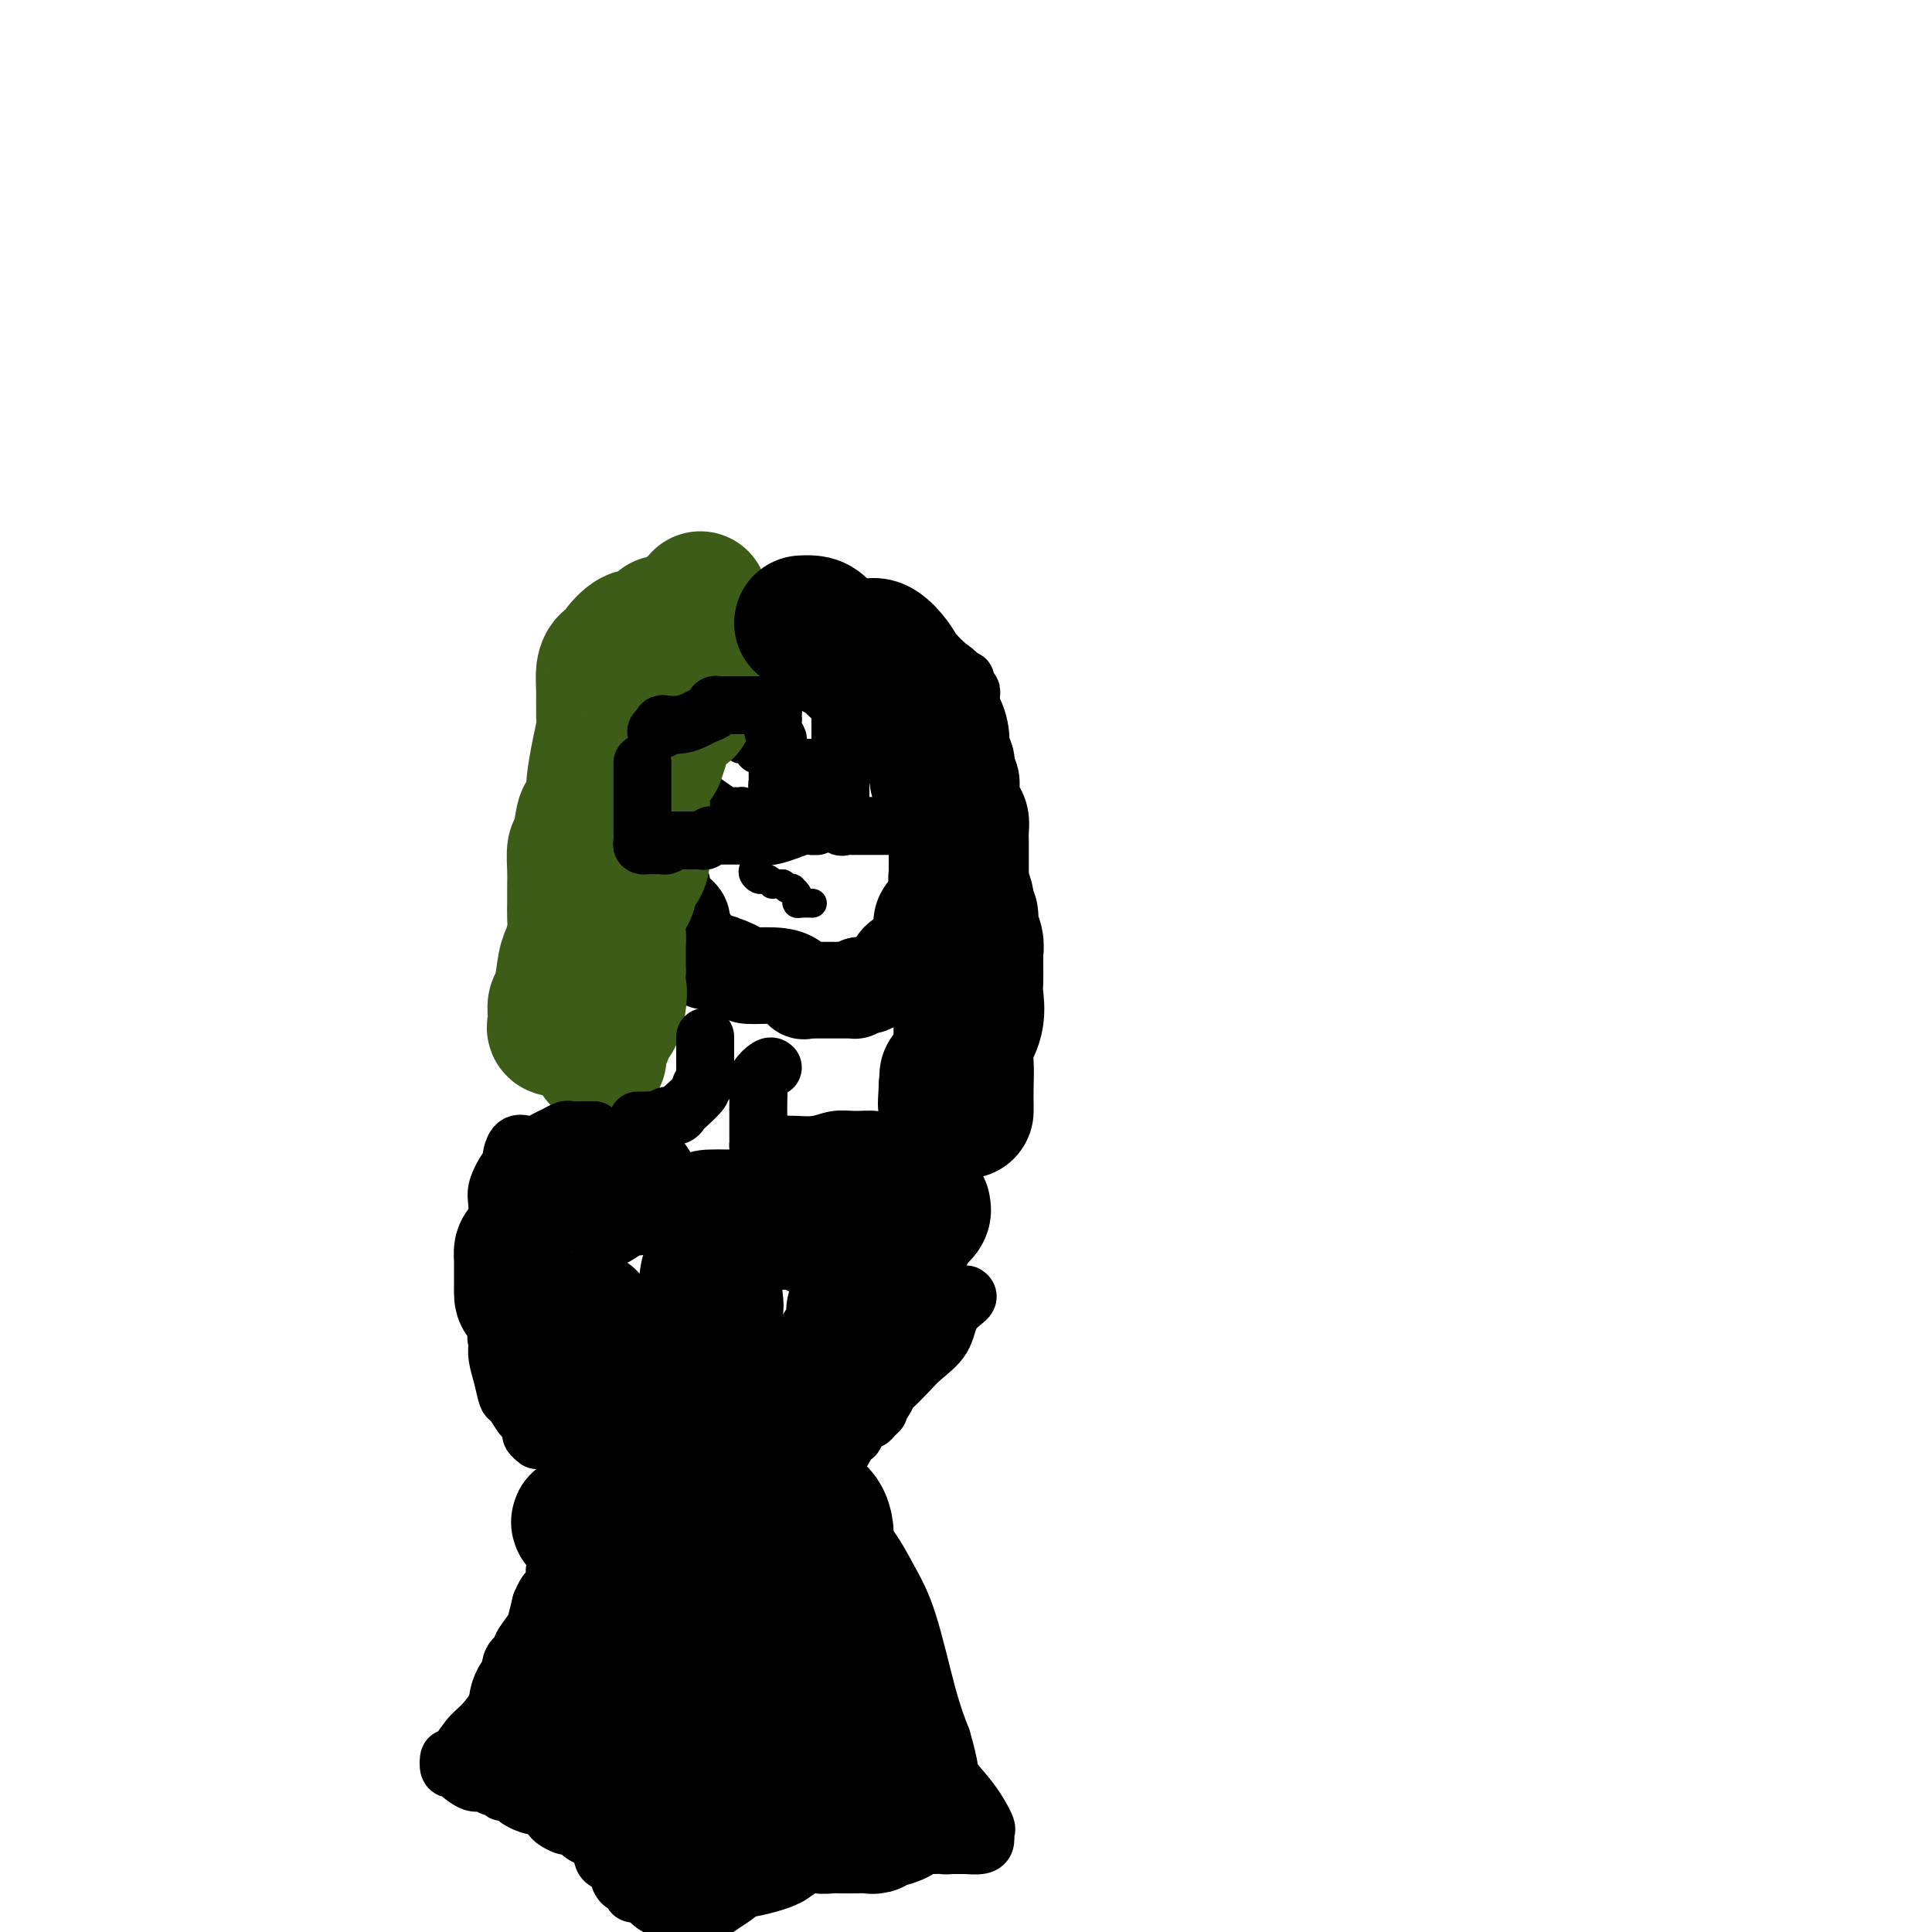 <svg viewBox='0 0 400 400' version='1.1' xmlns='http://www.w3.org/2000/svg' xmlns:xlink='http://www.w3.org/1999/xlink'><g fill='none' stroke='#000000' stroke-width='20' stroke-linecap='round' stroke-linejoin='round'><path d='M138,146c-0.372,-0.071 -0.744,-0.141 -1,0c-0.256,0.141 -0.394,0.495 -1,1c-0.606,0.505 -1.678,1.162 -2,2c-0.322,0.838 0.106,1.859 0,3c-0.106,1.141 -0.746,2.404 -1,3c-0.254,0.596 -0.121,0.525 0,1c0.121,0.475 0.230,1.497 0,2c-0.230,0.503 -0.797,0.487 -1,1c-0.203,0.513 -0.040,1.554 0,2c0.040,0.446 -0.042,0.296 0,1c0.042,0.704 0.207,2.262 0,3c-0.207,0.738 -0.788,0.656 -1,1c-0.212,0.344 -0.057,1.114 0,2c0.057,0.886 0.015,1.887 0,3c-0.015,1.113 -0.004,2.338 0,3c0.004,0.662 0.001,0.761 0,1c-0.001,0.239 -0.001,0.620 0,1'/><path d='M131,176c-0.638,4.212 -0.735,1.242 0,1c0.735,-0.242 2.300,2.243 3,3c0.700,0.757 0.536,-0.213 1,0c0.464,0.213 1.557,1.607 2,3c0.443,1.393 0.236,2.783 1,4c0.764,1.217 2.500,2.262 3,3c0.500,0.738 -0.235,1.169 0,2c0.235,0.831 1.439,2.063 2,3c0.561,0.937 0.480,1.578 1,2c0.520,0.422 1.642,0.625 2,1c0.358,0.375 -0.046,0.923 0,1c0.046,0.077 0.544,-0.317 2,0c1.456,0.317 3.871,1.346 5,2c1.129,0.654 0.971,0.932 2,1c1.029,0.068 3.246,-0.073 5,0c1.754,0.073 3.046,0.359 4,1c0.954,0.641 1.572,1.636 2,2c0.428,0.364 0.667,0.098 1,0c0.333,-0.098 0.761,-0.026 1,0c0.239,0.026 0.289,0.007 1,0c0.711,-0.007 2.085,-0.001 3,0c0.915,0.001 1.372,-0.002 2,0c0.628,0.002 1.426,0.011 2,0c0.574,-0.011 0.924,-0.041 1,0c0.076,0.041 -0.121,0.155 0,0c0.121,-0.155 0.561,-0.577 1,-1'/><path d='M178,204c2.235,-0.120 1.824,0.081 2,0c0.176,-0.081 0.941,-0.445 2,-1c1.059,-0.555 2.413,-1.301 3,-2c0.587,-0.699 0.406,-1.352 1,-2c0.594,-0.648 1.961,-1.293 3,-2c1.039,-0.707 1.749,-1.476 2,-2c0.251,-0.524 0.042,-0.802 0,-1c-0.042,-0.198 0.083,-0.317 0,-1c-0.083,-0.683 -0.374,-1.931 0,-3c0.374,-1.069 1.413,-1.960 2,-3c0.587,-1.040 0.721,-2.227 1,-3c0.279,-0.773 0.702,-1.130 1,-3c0.298,-1.870 0.471,-5.254 1,-8c0.529,-2.746 1.413,-4.854 2,-6c0.587,-1.146 0.875,-1.331 1,-2c0.125,-0.669 0.086,-1.823 0,-3c-0.086,-1.177 -0.219,-2.377 0,-3c0.219,-0.623 0.790,-0.668 1,-1c0.210,-0.332 0.060,-0.952 -1,-2c-1.060,-1.048 -3.030,-2.524 -5,-4'/><path d='M194,152c-1.328,-1.676 -2.148,-3.864 -3,-5c-0.852,-1.136 -1.735,-1.218 -2,-2c-0.265,-0.782 0.087,-2.265 0,-3c-0.087,-0.735 -0.614,-0.722 -1,-1c-0.386,-0.278 -0.632,-0.845 -1,-1c-0.368,-0.155 -0.857,0.104 -1,0c-0.143,-0.104 0.059,-0.571 0,-1c-0.059,-0.429 -0.380,-0.819 -1,-1c-0.620,-0.181 -1.539,-0.154 -2,0c-0.461,0.154 -0.463,0.433 -1,0c-0.537,-0.433 -1.610,-1.579 -3,-2c-1.390,-0.421 -3.097,-0.117 -4,0c-0.903,0.117 -1.001,0.046 -2,0c-0.999,-0.046 -2.900,-0.069 -4,0c-1.100,0.069 -1.398,0.229 -2,0c-0.602,-0.229 -1.508,-0.846 -2,-1c-0.492,-0.154 -0.570,0.154 -1,0c-0.430,-0.154 -1.213,-0.769 -2,-1c-0.787,-0.231 -1.580,-0.076 -2,0c-0.420,0.076 -0.469,0.075 -1,0c-0.531,-0.075 -1.543,-0.224 -3,0c-1.457,0.224 -3.358,0.820 -5,2c-1.642,1.180 -3.026,2.943 -5,4c-1.974,1.057 -4.540,1.407 -6,2c-1.460,0.593 -1.816,1.429 -3,2c-1.184,0.571 -3.195,0.877 -4,1c-0.805,0.123 -0.402,0.061 0,0'/></g>
<g fill='none' stroke='#000000' stroke-width='6' stroke-linecap='round' stroke-linejoin='round'><path d='M143,163c0.234,0.014 0.468,0.028 1,0c0.532,-0.028 1.361,-0.098 2,0c0.639,0.098 1.088,0.365 2,1c0.912,0.635 2.287,1.638 3,2c0.713,0.362 0.764,0.083 1,0c0.236,-0.083 0.655,0.030 1,0c0.345,-0.030 0.614,-0.204 1,0c0.386,0.204 0.887,0.787 1,1c0.113,0.213 -0.162,0.057 0,0c0.162,-0.057 0.761,-0.016 1,0c0.239,0.016 0.120,0.008 0,0'/><path d='M167,167c0.439,-0.113 0.879,-0.226 1,0c0.121,0.226 -0.076,0.792 0,1c0.076,0.208 0.426,0.060 1,0c0.574,-0.060 1.372,-0.030 2,0c0.628,0.030 1.085,0.060 2,0c0.915,-0.060 2.287,-0.208 3,0c0.713,0.208 0.766,0.774 1,1c0.234,0.226 0.650,0.112 1,0c0.350,-0.112 0.633,-0.222 1,0c0.367,0.222 0.819,0.778 1,1c0.181,0.222 0.090,0.111 0,0'/><path d='M166,156c0.675,-0.016 1.350,-0.033 2,0c0.650,0.033 1.274,0.114 2,0c0.726,-0.114 1.553,-0.423 2,0c0.447,0.423 0.515,1.577 1,2c0.485,0.423 1.387,0.113 2,0c0.613,-0.113 0.938,-0.030 1,0c0.062,0.030 -0.137,0.008 0,0c0.137,-0.008 0.611,-0.002 1,0c0.389,0.002 0.692,0.001 1,0c0.308,-0.001 0.621,-0.000 1,0c0.379,0.000 0.822,0.000 1,0c0.178,-0.000 0.089,-0.000 0,0'/><path d='M146,153c-0.134,0.031 -0.268,0.061 0,0c0.268,-0.061 0.937,-0.214 2,0c1.063,0.214 2.519,0.793 3,1c0.481,0.207 -0.012,0.041 0,0c0.012,-0.041 0.528,0.044 1,0c0.472,-0.044 0.900,-0.218 1,0c0.100,0.218 -0.128,0.829 0,1c0.128,0.171 0.612,-0.098 1,0c0.388,0.098 0.678,0.562 1,1c0.322,0.438 0.674,0.849 1,1c0.326,0.151 0.626,0.041 1,0c0.374,-0.041 0.821,-0.012 1,0c0.179,0.012 0.089,0.006 0,0'/><path d='M156,180c-0.089,0.312 -0.177,0.623 0,1c0.177,0.377 0.620,0.819 1,1c0.380,0.181 0.696,0.101 1,0c0.304,-0.101 0.597,-0.223 1,0c0.403,0.223 0.916,0.791 1,1c0.084,0.209 -0.262,0.060 0,0c0.262,-0.060 1.131,-0.030 2,0'/><path d='M162,183c1.090,0.687 0.814,0.905 1,1c0.186,0.095 0.834,0.068 1,0c0.166,-0.068 -0.150,-0.176 0,0c0.150,0.176 0.766,0.636 1,1c0.234,0.364 0.088,0.634 0,1c-0.088,0.366 -0.116,0.830 0,1c0.116,0.170 0.377,0.046 1,0c0.623,-0.046 1.606,-0.013 2,0c0.394,0.013 0.197,0.007 0,0'/></g>
<g fill='none' stroke='#3D5C18' stroke-width='28' stroke-linecap='round' stroke-linejoin='round'><path d='M145,124c0.188,0.344 0.376,0.689 0,1c-0.376,0.311 -1.316,0.590 -2,1c-0.684,0.410 -1.112,0.951 -1,1c0.112,0.049 0.763,-0.393 0,0c-0.763,0.393 -2.939,1.621 -4,2c-1.061,0.379 -1.006,-0.091 -1,0c0.006,0.091 -0.036,0.743 0,1c0.036,0.257 0.150,0.120 0,0c-0.150,-0.120 -0.565,-0.224 -1,0c-0.435,0.224 -0.892,0.775 -1,1c-0.108,0.225 0.131,0.123 0,0c-0.131,-0.123 -0.633,-0.267 -1,0c-0.367,0.267 -0.600,0.946 -1,1c-0.400,0.054 -0.968,-0.517 -2,0c-1.032,0.517 -2.528,2.123 -3,3c-0.472,0.877 0.080,1.024 0,1c-0.080,-0.024 -0.792,-0.220 -1,0c-0.208,0.220 0.088,0.857 0,1c-0.088,0.143 -0.559,-0.206 -1,0c-0.441,0.206 -0.853,0.969 -1,2c-0.147,1.031 -0.029,2.331 0,4c0.029,1.669 -0.031,3.707 0,5c0.031,1.293 0.153,1.841 0,3c-0.153,1.159 -0.580,2.927 -1,5c-0.420,2.073 -0.834,4.449 -1,6c-0.166,1.551 -0.083,2.275 0,3'/><path d='M123,165c-0.873,4.953 -1.554,3.336 -2,4c-0.446,0.664 -0.655,3.609 -1,5c-0.345,1.391 -0.825,1.230 -1,2c-0.175,0.770 -0.046,2.473 0,4c0.046,1.527 0.009,2.878 0,4c-0.009,1.122 0.009,2.015 0,3c-0.009,0.985 -0.044,2.061 0,3c0.044,0.939 0.166,1.742 0,3c-0.166,1.258 -0.619,2.970 -1,4c-0.381,1.030 -0.691,1.376 -1,3c-0.309,1.624 -0.619,4.525 -1,6c-0.381,1.475 -0.834,1.522 -1,2c-0.166,0.478 -0.047,1.386 0,2c0.047,0.614 0.020,0.935 0,1c-0.020,0.065 -0.033,-0.126 0,0c0.033,0.126 0.112,0.570 0,1c-0.112,0.430 -0.415,0.847 0,1c0.415,0.153 1.547,0.044 2,0c0.453,-0.044 0.226,-0.022 0,0'/><path d='M151,134c-0.509,0.644 -1.019,1.289 -2,2c-0.981,0.711 -2.434,1.490 -3,2c-0.566,0.510 -0.247,0.753 0,1c0.247,0.247 0.420,0.500 0,1c-0.420,0.500 -1.432,1.248 -2,2c-0.568,0.752 -0.691,1.508 -1,2c-0.309,0.492 -0.803,0.722 -1,1c-0.197,0.278 -0.098,0.605 0,1c0.098,0.395 0.195,0.857 0,1c-0.195,0.143 -0.682,-0.034 -1,0c-0.318,0.034 -0.467,0.277 -1,1c-0.533,0.723 -1.451,1.925 -2,3c-0.549,1.075 -0.728,2.021 -1,3c-0.272,0.979 -0.636,1.989 -1,3'/><path d='M136,157c-2.503,3.808 -1.259,1.828 -1,1c0.259,-0.828 -0.466,-0.505 -1,0c-0.534,0.505 -0.875,1.190 -1,2c-0.125,0.810 -0.033,1.745 0,2c0.033,0.255 0.009,-0.170 0,0c-0.009,0.170 -0.002,0.934 0,2c0.002,1.066 0.001,2.435 0,3c-0.001,0.565 -0.000,0.325 0,1c0.000,0.675 0.001,2.264 0,3c-0.001,0.736 -0.002,0.620 0,1c0.002,0.380 0.007,1.256 0,2c-0.007,0.744 -0.027,1.355 0,2c0.027,0.645 0.100,1.322 0,2c-0.100,0.678 -0.374,1.356 -1,2c-0.626,0.644 -1.604,1.253 -2,2c-0.396,0.747 -0.211,1.632 0,2c0.211,0.368 0.449,0.218 0,1c-0.449,0.782 -1.584,2.495 -2,4c-0.416,1.505 -0.111,2.801 0,4c0.111,1.199 0.030,2.299 0,3c-0.030,0.701 -0.008,1.002 0,1c0.008,-0.002 0.002,-0.308 0,0c-0.002,0.308 -0.001,1.231 0,2c0.001,0.769 0.000,1.385 0,2'/><path d='M128,201c-1.250,7.578 -0.376,4.525 0,4c0.376,-0.525 0.255,1.480 0,3c-0.255,1.520 -0.643,2.554 -1,3c-0.357,0.446 -0.684,0.304 -1,1c-0.316,0.696 -0.621,2.229 -1,3c-0.379,0.771 -0.834,0.781 -1,1c-0.166,0.219 -0.045,0.646 0,1c0.045,0.354 0.012,0.634 0,1c-0.012,0.366 -0.003,0.819 0,1c0.003,0.181 0.002,0.091 0,0'/></g>
<g fill='none' stroke='#000000' stroke-width='28' stroke-linecap='round' stroke-linejoin='round'><path d='M166,129c0.675,-0.037 1.349,-0.075 2,0c0.651,0.075 1.277,0.261 2,1c0.723,0.739 1.543,2.029 2,3c0.457,0.971 0.550,1.622 1,2c0.450,0.378 1.257,0.484 2,1c0.743,0.516 1.421,1.444 2,2c0.579,0.556 1.059,0.741 2,1c0.941,0.259 2.341,0.593 3,1c0.659,0.407 0.575,0.885 1,1c0.425,0.115 1.358,-0.135 2,0c0.642,0.135 0.993,0.656 1,1c0.007,0.344 -0.330,0.512 0,1c0.330,0.488 1.327,1.297 2,2c0.673,0.703 1.020,1.301 1,2c-0.020,0.699 -0.409,1.499 0,2c0.409,0.501 1.616,0.701 2,1c0.384,0.299 -0.055,0.695 0,1c0.055,0.305 0.603,0.518 1,1c0.397,0.482 0.642,1.232 1,2c0.358,0.768 0.827,1.553 1,2c0.173,0.447 0.049,0.556 0,1c-0.049,0.444 -0.025,1.222 0,2'/><path d='M194,159c1.349,3.251 0.221,2.380 0,2c-0.221,-0.380 0.466,-0.269 1,1c0.534,1.269 0.913,3.696 1,5c0.087,1.304 -0.120,1.486 0,2c0.120,0.514 0.568,1.360 1,2c0.432,0.640 0.848,1.075 1,2c0.152,0.925 0.041,2.341 0,3c-0.041,0.659 -0.012,0.560 0,1c0.012,0.440 0.007,1.419 0,2c-0.007,0.581 -0.016,0.763 0,1c0.016,0.237 0.057,0.527 0,1c-0.057,0.473 -0.211,1.128 0,2c0.211,0.872 0.789,1.960 1,3c0.211,1.040 0.057,2.030 0,3c-0.057,0.970 -0.015,1.919 0,3c0.015,1.081 0.004,2.292 0,3c-0.004,0.708 -0.001,0.912 0,2c0.001,1.088 0.000,3.062 0,4c-0.000,0.938 -0.000,0.842 0,2c0.000,1.158 -0.000,3.572 0,5c0.000,1.428 0.001,1.872 0,3c-0.001,1.128 -0.003,2.940 0,4c0.003,1.060 0.012,1.369 0,2c-0.012,0.631 -0.045,1.584 0,2c0.045,0.416 0.170,0.297 0,1c-0.170,0.703 -0.633,2.230 -1,3c-0.367,0.770 -0.637,0.784 -1,1c-0.363,0.216 -0.818,0.633 -1,1c-0.182,0.367 -0.091,0.683 0,1'/><path d='M196,226c-0.467,5.778 -0.133,0.222 0,-2c0.133,-2.222 0.067,-1.111 0,0'/><path d='M180,135c-0.144,-0.348 -0.288,-0.696 0,-1c0.288,-0.304 1.009,-0.564 2,0c0.991,0.564 2.251,1.952 3,3c0.749,1.048 0.988,1.757 2,3c1.012,1.243 2.797,3.021 4,4c1.203,0.979 1.824,1.158 2,2c0.176,0.842 -0.092,2.347 0,3c0.092,0.653 0.546,0.454 1,1c0.454,0.546 0.910,1.838 1,3c0.090,1.162 -0.186,2.194 0,3c0.186,0.806 0.834,1.387 1,2c0.166,0.613 -0.149,1.257 0,2c0.149,0.743 0.762,1.585 1,2c0.238,0.415 0.102,0.404 0,1c-0.102,0.596 -0.171,1.799 0,3c0.171,1.201 0.582,2.400 1,3c0.418,0.600 0.844,0.602 1,1c0.156,0.398 0.042,1.194 0,2c-0.042,0.806 -0.011,1.624 0,2c0.011,0.376 0.002,0.309 0,1c-0.002,0.691 0.003,2.138 0,3c-0.003,0.862 -0.015,1.138 0,2c0.015,0.862 0.056,2.311 0,3c-0.056,0.689 -0.211,0.618 0,1c0.211,0.382 0.788,1.218 1,2c0.212,0.782 0.061,1.509 0,2c-0.061,0.491 -0.030,0.745 0,1'/><path d='M200,189c1.305,6.767 1.068,2.185 1,1c-0.068,-1.185 0.034,1.025 0,2c-0.034,0.975 -0.205,0.713 0,1c0.205,0.287 0.787,1.122 1,2c0.213,0.878 0.057,1.800 0,2c-0.057,0.200 -0.016,-0.321 0,0c0.016,0.321 0.006,1.484 0,2c-0.006,0.516 -0.009,0.385 0,1c0.009,0.615 0.031,1.976 0,3c-0.031,1.024 -0.113,1.711 0,3c0.113,1.289 0.423,3.179 0,5c-0.423,1.821 -1.577,3.574 -2,5c-0.423,1.426 -0.113,2.526 0,4c0.113,1.474 0.030,3.323 0,5c-0.030,1.677 -0.008,3.182 0,4c0.008,0.818 0.002,0.948 0,1c-0.002,0.052 -0.001,0.026 0,0'/></g>
<g fill='none' stroke='#000000' stroke-width='12' stroke-linecap='round' stroke-linejoin='round'><path d='M133,158c-0.000,0.125 -0.000,0.250 0,1c0.000,0.750 0.000,2.123 0,3c-0.000,0.877 -0.000,1.256 0,2c0.000,0.744 0.000,1.852 0,3c-0.000,1.148 -0.001,2.336 0,3c0.001,0.664 0.003,0.805 0,1c-0.003,0.195 -0.012,0.445 0,1c0.012,0.555 0.045,1.417 0,2c-0.045,0.583 -0.167,0.888 0,1c0.167,0.112 0.622,0.031 1,0c0.378,-0.031 0.679,-0.011 1,0c0.321,0.011 0.663,0.013 1,0c0.337,-0.013 0.668,-0.042 1,0c0.332,0.042 0.666,0.155 1,0c0.334,-0.155 0.667,-0.577 1,-1'/><path d='M139,174c1.329,0.000 1.651,0.001 2,0c0.349,-0.001 0.723,-0.004 1,0c0.277,0.004 0.456,0.015 1,0c0.544,-0.015 1.454,-0.057 2,0c0.546,0.057 0.729,0.211 1,0c0.271,-0.211 0.631,-0.789 1,-1c0.369,-0.211 0.747,-0.057 1,0c0.253,0.057 0.382,0.015 1,0c0.618,-0.015 1.724,-0.004 2,0c0.276,0.004 -0.279,0.001 0,0c0.279,-0.001 1.391,0.002 2,0c0.609,-0.002 0.716,-0.008 1,0c0.284,0.008 0.744,0.030 1,0c0.256,-0.030 0.307,-0.113 1,0c0.693,0.113 2.027,0.423 4,0c1.973,-0.423 4.584,-1.579 6,-2c1.416,-0.421 1.638,-0.106 2,0c0.362,0.106 0.864,0.005 1,0c0.136,-0.005 -0.093,0.087 0,0c0.093,-0.087 0.510,-0.353 0,-1c-0.510,-0.647 -1.945,-1.674 -3,-2c-1.055,-0.326 -1.730,0.050 -2,0c-0.270,-0.050 -0.135,-0.525 0,-1'/><path d='M164,167c-0.940,-0.571 -0.792,0.002 -1,0c-0.208,-0.002 -0.774,-0.578 -1,-1c-0.226,-0.422 -0.113,-0.690 0,-1c0.113,-0.310 0.226,-0.660 0,-1c-0.226,-0.340 -0.793,-0.668 -1,-1c-0.207,-0.332 -0.056,-0.666 0,-1c0.056,-0.334 0.015,-0.667 0,-1c-0.015,-0.333 -0.004,-0.665 0,-1c0.004,-0.335 0.001,-0.671 0,-1c-0.001,-0.329 0.001,-0.651 0,-1c-0.001,-0.349 -0.004,-0.726 0,-1c0.004,-0.274 0.015,-0.445 0,-1c-0.015,-0.555 -0.057,-1.494 0,-2c0.057,-0.506 0.211,-0.579 0,-1c-0.211,-0.421 -0.788,-1.190 -1,-2c-0.212,-0.810 -0.061,-1.660 0,-2c0.061,-0.340 0.030,-0.170 0,0'/><path d='M160,149c-0.615,-3.254 -0.153,-2.389 0,-2c0.153,0.389 -0.003,0.300 0,0c0.003,-0.300 0.166,-0.813 0,-1c-0.166,-0.187 -0.659,-0.050 -1,0c-0.341,0.050 -0.528,0.013 -1,0c-0.472,-0.013 -1.229,-0.003 -2,0c-0.771,0.003 -1.556,0.000 -2,0c-0.444,-0.000 -0.548,0.003 -1,0c-0.452,-0.003 -1.252,-0.012 -2,0c-0.748,0.012 -1.446,0.044 -2,0c-0.554,-0.044 -0.966,-0.166 -1,0c-0.034,0.166 0.310,0.619 0,1c-0.310,0.381 -1.274,0.690 -2,1c-0.726,0.310 -1.214,0.622 -2,1c-0.786,0.378 -1.871,0.823 -3,1c-1.129,0.177 -2.304,0.086 -3,0c-0.696,-0.086 -0.913,-0.167 -1,0c-0.087,0.167 -0.043,0.584 0,1'/><path d='M137,151c-2.000,0.833 -1.000,0.417 0,0'/><path d='M166,159c0.279,0.000 0.557,0.000 1,0c0.443,0.000 1.050,0.000 2,0c0.950,0.000 2.244,0.000 3,0c0.756,0.000 0.973,0.000 1,0c0.027,0.000 -0.137,0.000 0,0c0.137,0.000 0.575,0.000 1,0c0.425,0.000 0.836,0.000 1,0c0.164,0.000 0.082,0.000 0,0'/><path d='M174,143c-0.000,0.375 -0.000,0.749 0,1c0.000,0.251 0.000,0.377 0,1c-0.000,0.623 -0.000,1.741 0,3c0.000,1.259 0.000,2.659 0,4c-0.000,1.341 -0.000,2.622 0,3c0.000,0.378 0.000,-0.148 0,1c-0.000,1.148 -0.000,3.971 0,5c0.000,1.029 0.000,0.263 0,1c-0.000,0.737 -0.001,2.975 0,4c0.001,1.025 0.003,0.835 0,1c-0.003,0.165 -0.012,0.685 0,1c0.012,0.315 0.046,0.424 0,1c-0.046,0.576 -0.171,1.618 0,2c0.171,0.382 0.638,0.102 1,0c0.362,-0.102 0.617,-0.027 1,0c0.383,0.027 0.893,0.007 1,0c0.107,-0.007 -0.189,-0.002 1,0c1.189,0.002 3.864,0.001 6,0c2.136,-0.001 3.734,-0.000 5,0c1.266,0.000 2.198,0.000 3,0c0.802,-0.000 1.472,-0.000 2,0c0.528,0.000 0.915,0.000 1,0c0.085,-0.000 -0.131,-0.000 0,0c0.131,0.000 0.609,0.000 1,0c0.391,-0.000 0.696,-0.000 1,0'/><path d='M197,171c3.962,0.313 2.368,0.096 2,0c-0.368,-0.096 0.490,-0.071 1,0c0.510,0.071 0.673,0.189 1,0c0.327,-0.189 0.820,-0.684 1,-1c0.180,-0.316 0.048,-0.454 0,-1c-0.048,-0.546 -0.012,-1.501 0,-2c0.012,-0.499 -0.001,-0.541 0,-1c0.001,-0.459 0.014,-1.334 0,-2c-0.014,-0.666 -0.056,-1.124 0,-2c0.056,-0.876 0.211,-2.170 0,-3c-0.211,-0.830 -0.789,-1.196 -1,-2c-0.211,-0.804 -0.057,-2.046 0,-3c0.057,-0.954 0.015,-1.621 0,-2c-0.015,-0.379 -0.004,-0.469 0,-1c0.004,-0.531 0.001,-1.504 0,-2c-0.001,-0.496 0.001,-0.515 0,-1c-0.001,-0.485 -0.004,-1.436 0,-2c0.004,-0.564 0.015,-0.739 0,-1c-0.015,-0.261 -0.056,-0.606 0,-1c0.056,-0.394 0.207,-0.837 0,-1c-0.207,-0.163 -0.774,-0.047 -1,0c-0.226,0.047 -0.113,0.023 0,0'/><path d='M200,143c-0.278,-4.188 0.028,-1.658 0,-1c-0.028,0.658 -0.391,-0.555 -1,-1c-0.609,-0.445 -1.463,-0.123 -2,0c-0.537,0.123 -0.758,0.047 -1,0c-0.242,-0.047 -0.505,-0.065 -1,0c-0.495,0.065 -1.222,0.214 -2,0c-0.778,-0.214 -1.608,-0.789 -2,-1c-0.392,-0.211 -0.347,-0.056 -1,0c-0.653,0.056 -2.004,0.015 -3,0c-0.996,-0.015 -1.638,-0.004 -2,0c-0.362,0.004 -0.444,0.001 -1,0c-0.556,-0.001 -1.588,-0.000 -2,0c-0.412,0.000 -0.206,0.000 0,0'/><path d='M146,215c-0.000,-0.291 -0.000,-0.582 0,0c0.000,0.582 0.001,2.036 0,3c-0.001,0.964 -0.005,1.439 0,2c0.005,0.561 0.018,1.209 0,2c-0.018,0.791 -0.068,1.725 0,2c0.068,0.275 0.253,-0.109 0,0c-0.253,0.109 -0.946,0.713 -1,1c-0.054,0.287 0.529,0.258 0,1c-0.529,0.742 -2.170,2.255 -3,3c-0.830,0.745 -0.850,0.721 -1,1c-0.150,0.279 -0.429,0.859 -1,1c-0.571,0.141 -1.435,-0.158 -2,0c-0.565,0.158 -0.831,0.774 -1,1c-0.169,0.226 -0.241,0.060 -1,0c-0.759,-0.060 -2.204,-0.016 -3,0c-0.796,0.016 -0.942,0.005 -1,0c-0.058,-0.005 -0.029,-0.002 0,0'/><path d='M160,221c-0.196,-0.185 -0.392,-0.369 -1,0c-0.608,0.369 -1.627,1.292 -2,2c-0.373,0.708 -0.100,1.202 0,2c0.100,0.798 0.027,1.901 0,3c-0.027,1.099 -0.007,2.193 0,3c0.007,0.807 0.001,1.326 0,2c-0.001,0.674 0.001,1.501 0,2c-0.001,0.499 -0.006,0.670 0,1c0.006,0.330 0.023,0.821 0,1c-0.023,0.179 -0.086,0.048 0,0c0.086,-0.048 0.322,-0.012 1,0c0.678,0.012 1.798,-0.001 2,0c0.202,0.001 -0.512,0.014 0,0c0.512,-0.014 2.252,-0.057 4,0c1.748,0.057 3.504,0.214 5,0c1.496,-0.214 2.733,-0.800 4,-1c1.267,-0.200 2.563,-0.016 4,0c1.437,0.016 3.015,-0.138 4,0c0.985,0.138 1.377,0.566 2,1c0.623,0.434 1.476,0.873 2,1c0.524,0.127 0.718,-0.059 1,0c0.282,0.059 0.653,0.362 1,1c0.347,0.638 0.671,1.611 1,2c0.329,0.389 0.665,0.195 1,0'/><path d='M189,241c1.340,0.660 0.688,-0.192 1,0c0.312,0.192 1.586,1.426 2,2c0.414,0.574 -0.033,0.486 0,1c0.033,0.514 0.545,1.630 1,2c0.455,0.370 0.854,-0.006 1,0c0.146,0.006 0.039,0.394 0,1c-0.039,0.606 -0.011,1.431 0,2c0.011,0.569 0.003,0.883 0,1c-0.003,0.117 -0.001,0.038 0,1c0.001,0.962 0.002,2.967 0,4c-0.002,1.033 -0.007,1.096 0,2c0.007,0.904 0.026,2.651 0,4c-0.026,1.349 -0.099,2.302 0,3c0.099,0.698 0.368,1.141 0,2c-0.368,0.859 -1.374,2.132 -2,3c-0.626,0.868 -0.872,1.329 -1,2c-0.128,0.671 -0.139,1.553 0,2c0.139,0.447 0.429,0.460 0,1c-0.429,0.540 -1.577,1.607 -2,2c-0.423,0.393 -0.121,0.112 0,0c0.121,-0.112 0.060,-0.056 0,0'/><path d='M123,234c-0.789,0.002 -1.578,0.005 -2,0c-0.422,-0.005 -0.476,-0.016 -1,0c-0.524,0.016 -1.520,0.060 -2,0c-0.480,-0.060 -0.446,-0.223 -1,0c-0.554,0.223 -1.695,0.831 -2,1c-0.305,0.169 0.227,-0.100 0,0c-0.227,0.100 -1.213,0.570 -2,1c-0.787,0.430 -1.374,0.822 -2,1c-0.626,0.178 -1.292,0.142 -2,0c-0.708,-0.142 -1.459,-0.392 -2,0c-0.541,0.392 -0.870,1.424 -1,2c-0.130,0.576 -0.059,0.695 0,1c0.059,0.305 0.107,0.794 0,1c-0.107,0.206 -0.368,0.128 -1,1c-0.632,0.872 -1.633,2.694 -2,4c-0.367,1.306 -0.098,2.098 0,4c0.098,1.902 0.026,4.915 0,7c-0.026,2.085 -0.007,3.241 0,5c0.007,1.759 0.002,4.121 0,5c-0.002,0.879 -0.001,0.275 0,1c0.001,0.725 0.000,2.779 0,4c-0.000,1.221 -0.000,1.611 0,2'/><path d='M103,274c-0.464,5.574 -0.125,2.010 0,1c0.125,-1.010 0.036,0.535 0,1c-0.036,0.465 -0.021,-0.152 0,0c0.021,0.152 0.046,1.071 0,2c-0.046,0.929 -0.163,1.867 0,3c0.163,1.133 0.607,2.459 1,4c0.393,1.541 0.736,3.295 1,4c0.264,0.705 0.448,0.360 1,1c0.552,0.640 1.472,2.266 2,3c0.528,0.734 0.664,0.576 1,1c0.336,0.424 0.872,1.430 1,2c0.128,0.570 -0.151,0.702 0,1c0.151,0.298 0.731,0.760 1,1c0.269,0.240 0.226,0.257 1,0c0.774,-0.257 2.364,-0.788 3,-1c0.636,-0.212 0.318,-0.106 0,0'/><path d='M200,268c0.307,0.207 0.613,0.414 0,1c-0.613,0.586 -2.147,1.551 -3,3c-0.853,1.449 -1.027,3.381 -2,5c-0.973,1.619 -2.747,2.924 -4,4c-1.253,1.076 -1.986,1.923 -3,3c-1.014,1.077 -2.309,2.383 -3,3c-0.691,0.617 -0.776,0.546 -1,1c-0.224,0.454 -0.585,1.433 -1,2c-0.415,0.567 -0.883,0.723 -1,1c-0.117,0.277 0.119,0.674 0,1c-0.119,0.326 -0.591,0.580 -1,1c-0.409,0.420 -0.754,1.006 -1,1c-0.246,-0.006 -0.392,-0.604 -1,0c-0.608,0.604 -1.678,2.409 -2,3c-0.322,0.591 0.106,-0.033 0,0c-0.106,0.033 -0.744,0.724 -1,1c-0.256,0.276 -0.128,0.138 0,0'/><path d='M176,298c-3.897,4.758 -1.639,1.653 -1,1c0.639,-0.653 -0.340,1.145 -1,2c-0.660,0.855 -1.003,0.768 -1,1c0.003,0.232 0.350,0.784 0,1c-0.350,0.216 -1.397,0.097 -2,0c-0.603,-0.097 -0.761,-0.170 -1,0c-0.239,0.170 -0.560,0.584 -1,1c-0.440,0.416 -0.999,0.834 -1,1c-0.001,0.166 0.555,0.079 1,0c0.445,-0.079 0.779,-0.149 1,0c0.221,0.149 0.330,0.516 1,1c0.670,0.484 1.900,1.085 2,2c0.100,0.915 -0.931,2.143 0,4c0.931,1.857 3.824,4.343 6,7c2.176,2.657 3.635,5.485 5,8c1.365,2.515 2.637,4.715 4,9c1.363,4.285 2.818,10.653 4,15c1.182,4.347 2.091,6.674 3,9'/><path d='M195,360c1.961,6.692 1.362,6.920 2,8c0.638,1.080 2.511,3.010 4,5c1.489,1.990 2.594,4.040 3,5c0.406,0.960 0.111,0.832 0,1c-0.111,0.168 -0.040,0.634 0,1c0.040,0.366 0.047,0.634 0,1c-0.047,0.366 -0.148,0.830 -1,1c-0.852,0.170 -2.455,0.046 -3,0c-0.545,-0.046 -0.031,-0.012 0,0c0.031,0.012 -0.420,0.004 -1,0c-0.580,-0.004 -1.290,-0.002 -2,0'/><path d='M197,382c-1.436,0.155 -1.525,0.041 -2,0c-0.475,-0.041 -1.335,-0.011 -2,0c-0.665,0.011 -1.133,0.003 -2,0c-0.867,-0.003 -2.131,-0.001 -3,0c-0.869,0.001 -1.344,0.000 -2,0c-0.656,-0.000 -1.495,-0.001 -2,0c-0.505,0.001 -0.678,0.002 -2,0c-1.322,-0.002 -3.793,-0.007 -5,0c-1.207,0.007 -1.150,0.026 -2,0c-0.850,-0.026 -2.608,-0.096 -4,0c-1.392,0.096 -2.420,0.357 -4,1c-1.580,0.643 -3.712,1.668 -5,2c-1.288,0.332 -1.731,-0.030 -3,1c-1.269,1.030 -3.362,3.453 -5,5c-1.638,1.547 -2.820,2.219 -4,3c-1.180,0.781 -2.356,1.672 -3,2c-0.644,0.328 -0.755,0.094 -1,0c-0.245,-0.094 -0.622,-0.047 -1,0'/><path d='M145,396c-4.377,2.064 -4.319,0.725 -5,0c-0.681,-0.725 -2.099,-0.834 -3,-1c-0.901,-0.166 -1.283,-0.387 -2,-1c-0.717,-0.613 -1.768,-1.616 -2,-2c-0.232,-0.384 0.355,-0.147 0,0c-0.355,0.147 -1.652,0.204 -2,0c-0.348,-0.204 0.253,-0.669 0,-1c-0.253,-0.331 -1.361,-0.529 -2,-1c-0.639,-0.471 -0.808,-1.215 -1,-2c-0.192,-0.785 -0.406,-1.612 -1,-2c-0.594,-0.388 -1.569,-0.338 -2,-1c-0.431,-0.662 -0.319,-2.038 -1,-3c-0.681,-0.962 -2.156,-1.511 -3,-2c-0.844,-0.489 -1.056,-0.919 -1,-1c0.056,-0.081 0.381,0.187 0,0c-0.381,-0.187 -1.467,-0.827 -2,-1c-0.533,-0.173 -0.513,0.122 -1,0c-0.487,-0.122 -1.481,-0.663 -2,-1c-0.519,-0.337 -0.562,-0.472 -1,-1c-0.438,-0.528 -1.269,-1.448 -2,-2c-0.731,-0.552 -1.361,-0.736 -2,-1c-0.639,-0.264 -1.287,-0.610 -2,-1c-0.713,-0.390 -1.489,-0.826 -2,-1c-0.511,-0.174 -0.755,-0.087 -1,0'/><path d='M105,371c-3.114,-1.636 -1.399,-0.226 -1,0c0.399,0.226 -0.516,-0.730 -1,-1c-0.484,-0.270 -0.535,0.148 -1,0c-0.465,-0.148 -1.344,-0.860 -2,-1c-0.656,-0.140 -1.090,0.294 -2,0c-0.910,-0.294 -2.295,-1.315 -3,-2c-0.705,-0.685 -0.730,-1.034 -1,-1c-0.270,0.034 -0.786,0.450 -1,0c-0.214,-0.450 -0.127,-1.766 0,-2c0.127,-0.234 0.295,0.615 1,0c0.705,-0.615 1.948,-2.693 3,-4c1.052,-1.307 1.915,-1.844 3,-3c1.085,-1.156 2.394,-2.932 3,-4c0.606,-1.068 0.510,-1.428 1,-2c0.490,-0.572 1.565,-1.356 2,-2c0.435,-0.644 0.228,-1.149 0,-2c-0.228,-0.851 -0.479,-2.047 0,-3c0.479,-0.953 1.686,-1.664 2,-2c0.314,-0.336 -0.266,-0.296 0,-1c0.266,-0.704 1.379,-2.151 2,-3c0.621,-0.849 0.749,-1.100 1,-2c0.251,-0.900 0.626,-2.450 1,-4'/><path d='M112,332c1.312,-3.140 1.592,-2.490 2,-3c0.408,-0.510 0.946,-2.181 1,-3c0.054,-0.819 -0.375,-0.786 0,-1c0.375,-0.214 1.553,-0.676 2,-1c0.447,-0.324 0.162,-0.511 0,-1c-0.162,-0.489 -0.201,-1.280 0,-2c0.201,-0.720 0.643,-1.370 1,-2c0.357,-0.630 0.630,-1.240 1,-2c0.370,-0.760 0.839,-1.669 1,-2c0.161,-0.331 0.015,-0.084 0,-1c-0.015,-0.916 0.101,-2.995 0,-4c-0.101,-1.005 -0.419,-0.936 0,-1c0.419,-0.064 1.576,-0.262 2,-1c0.424,-0.738 0.113,-2.015 0,-3c-0.113,-0.985 -0.030,-1.676 0,-3c0.030,-1.324 0.008,-3.279 0,-4c-0.008,-0.721 -0.002,-0.206 0,0c0.002,0.206 0.001,0.103 0,0'/></g>
<g fill='none' stroke='#000000' stroke-width='28' stroke-linecap='round' stroke-linejoin='round'><path d='M131,246c-0.218,-0.548 -0.435,-1.095 -1,-1c-0.565,0.095 -1.476,0.834 -2,1c-0.524,0.166 -0.660,-0.239 -1,0c-0.340,0.239 -0.886,1.124 -2,2c-1.114,0.876 -2.798,1.744 -4,2c-1.202,0.256 -1.923,-0.101 -3,0c-1.077,0.101 -2.511,0.659 -3,1c-0.489,0.341 -0.032,0.463 0,1c0.032,0.537 -0.359,1.487 -1,2c-0.641,0.513 -1.531,0.590 -2,1c-0.469,0.410 -0.518,1.154 -1,2c-0.482,0.846 -1.397,1.795 -2,2c-0.603,0.205 -0.894,-0.334 -1,0c-0.106,0.334 -0.028,1.543 0,2c0.028,0.457 0.005,0.164 0,1c-0.005,0.836 0.007,2.802 0,4c-0.007,1.198 -0.034,1.628 0,2c0.034,0.372 0.129,0.687 1,1c0.871,0.313 2.519,0.623 3,1c0.481,0.377 -0.206,0.819 0,1c0.206,0.181 1.306,0.100 2,0c0.694,-0.100 0.984,-0.219 1,0c0.016,0.219 -0.241,0.775 0,1c0.241,0.225 0.979,0.118 2,0c1.021,-0.118 2.325,-0.248 3,0c0.675,0.248 0.720,0.875 1,1c0.280,0.125 0.794,-0.250 1,0c0.206,0.250 0.103,1.125 0,2'/><path d='M122,275c2.518,1.149 2.314,1.021 2,1c-0.314,-0.021 -0.737,0.066 0,1c0.737,0.934 2.634,2.715 4,4c1.366,1.285 2.199,2.073 3,3c0.801,0.927 1.568,1.994 2,3c0.432,1.006 0.528,1.953 1,3c0.472,1.047 1.318,2.194 1,3c-0.318,0.806 -1.802,1.270 -3,1c-1.198,-0.270 -2.110,-1.273 -3,-2c-0.890,-0.727 -1.758,-1.178 -3,-2c-1.242,-0.822 -2.858,-2.016 -4,-3c-1.142,-0.984 -1.811,-1.759 -2,-2c-0.189,-0.241 0.103,0.050 0,0c-0.103,-0.050 -0.601,-0.443 -1,-1c-0.399,-0.557 -0.700,-1.279 -1,-2'/><path d='M118,282c-2.986,-1.935 -1.951,-1.272 -1,-1c0.951,0.272 1.818,0.152 3,1c1.182,0.848 2.679,2.665 4,4c1.321,1.335 2.466,2.188 4,4c1.534,1.812 3.459,4.583 5,6c1.541,1.417 2.700,1.480 4,3c1.300,1.520 2.743,4.499 4,6c1.257,1.501 2.330,1.525 3,2c0.670,0.475 0.936,1.400 1,2c0.064,0.600 -0.076,0.874 0,1c0.076,0.126 0.367,0.105 0,1c-0.367,0.895 -1.392,2.707 -2,4c-0.608,1.293 -0.801,2.066 -1,3c-0.199,0.934 -0.406,2.028 -1,3c-0.594,0.972 -1.576,1.821 -3,3c-1.424,1.179 -3.289,2.687 -5,4c-1.711,1.313 -3.268,2.430 -4,3c-0.732,0.570 -0.638,0.591 -1,1c-0.362,0.409 -1.181,1.204 -2,2'/><path d='M126,334c-2.495,2.207 -1.234,1.224 -1,1c0.234,-0.224 -0.560,0.312 -1,1c-0.440,0.688 -0.526,1.528 -1,2c-0.474,0.472 -1.335,0.578 -2,1c-0.665,0.422 -1.135,1.162 -2,2c-0.865,0.838 -2.127,1.776 -3,3c-0.873,1.224 -1.358,2.734 -2,4c-0.642,1.266 -1.440,2.288 -2,3c-0.560,0.712 -0.882,1.113 -1,2c-0.118,0.887 -0.032,2.261 0,3c0.032,0.739 0.008,0.842 0,1c-0.008,0.158 -0.002,0.371 0,1c0.002,0.629 0.001,1.674 0,2c-0.001,0.326 0.000,-0.067 0,0c-0.000,0.067 -0.001,0.595 0,1c0.001,0.405 0.003,0.687 0,1c-0.003,0.313 -0.010,0.658 0,1c0.010,0.342 0.037,0.680 0,1c-0.037,0.320 -0.137,0.622 0,1c0.137,0.378 0.513,0.833 1,1c0.487,0.167 1.085,0.044 2,0c0.915,-0.044 2.147,-0.011 3,0c0.853,0.011 1.326,-0.000 2,0c0.674,0.000 1.548,0.011 2,0c0.452,-0.011 0.483,-0.044 1,0c0.517,0.044 1.520,0.167 2,0c0.480,-0.167 0.437,-0.622 1,0c0.563,0.622 1.732,2.321 3,3c1.268,0.679 2.634,0.340 4,0'/><path d='M132,369c3.434,0.660 2.019,0.809 2,1c-0.019,0.191 1.357,0.425 2,1c0.643,0.575 0.555,1.492 1,2c0.445,0.508 1.425,0.608 2,1c0.575,0.392 0.744,1.075 1,2c0.256,0.925 0.599,2.090 1,3c0.401,0.910 0.858,1.564 1,2c0.142,0.436 -0.033,0.652 0,1c0.033,0.348 0.272,0.826 1,1c0.728,0.174 1.945,0.044 3,0c1.055,-0.044 1.947,-0.001 3,0c1.053,0.001 2.268,-0.041 3,0c0.732,0.041 0.983,0.166 2,0c1.017,-0.166 2.800,-0.623 4,-1c1.200,-0.377 1.816,-0.675 2,-1c0.184,-0.325 -0.063,-0.675 0,-1c0.063,-0.325 0.437,-0.623 1,-1c0.563,-0.377 1.316,-0.833 2,-1c0.684,-0.167 1.300,-0.045 2,0c0.700,0.045 1.486,0.013 2,0c0.514,-0.013 0.757,-0.006 1,0'/><path d='M168,378c2.830,-0.774 1.903,-0.208 2,0c0.097,0.208 1.216,0.057 2,0c0.784,-0.057 1.233,-0.019 2,0c0.767,0.019 1.852,0.020 3,0c1.148,-0.020 2.357,-0.061 3,0c0.643,0.061 0.718,0.223 1,0c0.282,-0.223 0.772,-0.833 1,-1c0.228,-0.167 0.195,0.107 1,0c0.805,-0.107 2.448,-0.596 3,-1c0.552,-0.404 0.011,-0.725 0,-1c-0.011,-0.275 0.506,-0.505 1,-1c0.494,-0.495 0.965,-1.254 1,-2c0.035,-0.746 -0.365,-1.478 -1,-2c-0.635,-0.522 -1.504,-0.832 -2,-1c-0.496,-0.168 -0.620,-0.192 -1,0c-0.380,0.192 -1.015,0.599 -2,0c-0.985,-0.599 -2.319,-2.206 -3,-3c-0.681,-0.794 -0.708,-0.775 -1,-1c-0.292,-0.225 -0.848,-0.692 -1,-1c-0.152,-0.308 0.100,-0.456 0,-1c-0.100,-0.544 -0.551,-1.482 -1,-2c-0.449,-0.518 -0.896,-0.614 -1,-1c-0.104,-0.386 0.135,-1.062 0,-2c-0.135,-0.938 -0.644,-2.138 -1,-3c-0.356,-0.862 -0.557,-1.386 -1,-2c-0.443,-0.614 -1.126,-1.318 -2,-3c-0.874,-1.682 -1.937,-4.341 -3,-7'/><path d='M168,343c-2.057,-3.925 -2.699,-3.237 -4,-4c-1.301,-0.763 -3.263,-2.978 -5,-4c-1.737,-1.022 -3.251,-0.852 -4,-1c-0.749,-0.148 -0.733,-0.615 -1,-1c-0.267,-0.385 -0.816,-0.689 -1,-1c-0.184,-0.311 -0.003,-0.630 0,-1c0.003,-0.370 -0.171,-0.790 0,-1c0.171,-0.210 0.687,-0.211 0,-1c-0.687,-0.789 -2.575,-2.365 -4,-3c-1.425,-0.635 -2.385,-0.330 -4,-1c-1.615,-0.670 -3.884,-2.314 -7,-4c-3.116,-1.686 -7.078,-3.415 -9,-4c-1.922,-0.585 -1.803,-0.026 -3,0c-1.197,0.026 -3.709,-0.482 -5,-1c-1.291,-0.518 -1.359,-1.048 -1,-1c0.359,0.048 1.146,0.673 2,3c0.854,2.327 1.774,6.356 3,10c1.226,3.644 2.759,6.903 4,10c1.241,3.097 2.189,6.031 3,9c0.811,2.969 1.485,5.971 2,8c0.515,2.029 0.869,3.085 1,4c0.131,0.915 0.037,1.690 0,3c-0.037,1.310 -0.019,3.155 0,5'/><path d='M135,367c2.115,8.052 0.402,2.682 0,2c-0.402,-0.682 0.506,3.324 1,5c0.494,1.676 0.574,1.024 1,1c0.426,-0.024 1.199,0.582 2,1c0.801,0.418 1.631,0.649 2,1c0.369,0.351 0.276,0.824 1,1c0.724,0.176 2.264,0.055 3,0c0.736,-0.055 0.668,-0.046 2,0c1.332,0.046 4.063,0.128 6,0c1.937,-0.128 3.079,-0.467 5,-1c1.921,-0.533 4.620,-1.259 6,-2c1.380,-0.741 1.441,-1.496 2,-2c0.559,-0.504 1.616,-0.756 2,-1c0.384,-0.244 0.097,-0.478 0,-1c-0.097,-0.522 -0.002,-1.330 0,-2c0.002,-0.670 -0.087,-1.202 0,-2c0.087,-0.798 0.350,-1.863 0,-3c-0.350,-1.137 -1.312,-2.346 -2,-3c-0.688,-0.654 -1.103,-0.753 -2,-2c-0.897,-1.247 -2.275,-3.644 -3,-5c-0.725,-1.356 -0.796,-1.673 -2,-3c-1.204,-1.327 -3.541,-3.666 -5,-5c-1.459,-1.334 -2.040,-1.664 -3,-2c-0.960,-0.336 -2.299,-0.678 -3,-1c-0.701,-0.322 -0.766,-0.625 -1,-1c-0.234,-0.375 -0.638,-0.821 0,-1c0.638,-0.179 2.319,-0.089 4,0'/><path d='M151,341c1.419,-0.536 3.467,-0.876 5,-1c1.533,-0.124 2.551,-0.033 4,0c1.449,0.033 3.330,0.009 5,0c1.670,-0.009 3.130,-0.003 4,0c0.870,0.003 1.151,0.002 2,0c0.849,-0.002 2.265,-0.004 3,0c0.735,0.004 0.789,0.016 1,0c0.211,-0.016 0.578,-0.060 1,0c0.422,0.060 0.899,0.222 1,0c0.101,-0.222 -0.175,-0.829 0,-1c0.175,-0.171 0.800,0.095 1,0c0.200,-0.095 -0.025,-0.549 0,-1c0.025,-0.451 0.300,-0.898 0,-2c-0.300,-1.102 -1.177,-2.859 -2,-4c-0.823,-1.141 -1.594,-1.667 -2,-2c-0.406,-0.333 -0.449,-0.473 -1,-1c-0.551,-0.527 -1.612,-1.443 -2,-2c-0.388,-0.557 -0.103,-0.757 0,-1c0.103,-0.243 0.026,-0.530 0,-1c-0.026,-0.470 0.000,-1.124 0,-2c-0.000,-0.876 -0.028,-1.976 0,-3c0.028,-1.024 0.110,-1.973 0,-3c-0.110,-1.027 -0.411,-2.131 -1,-3c-0.589,-0.869 -1.466,-1.503 -2,-2c-0.534,-0.497 -0.724,-0.856 -1,-1c-0.276,-0.144 -0.638,-0.072 -1,0'/><path d='M166,311c-0.618,0.137 -0.164,1.981 0,4c0.164,2.019 0.039,4.213 0,6c-0.039,1.787 0.009,3.168 0,5c-0.009,1.832 -0.073,4.114 0,6c0.073,1.886 0.285,3.377 0,6c-0.285,2.623 -1.067,6.377 -2,9c-0.933,2.623 -2.018,4.114 -3,6c-0.982,1.886 -1.860,4.166 -3,6c-1.140,1.834 -2.543,3.224 -3,4c-0.457,0.776 0.032,0.940 0,1c-0.032,0.060 -0.584,0.015 -1,0c-0.416,-0.015 -0.696,-0.001 -1,0c-0.304,0.001 -0.630,-0.012 -1,0c-0.370,0.012 -0.782,0.047 -1,0c-0.218,-0.047 -0.240,-0.177 -1,0c-0.760,0.177 -2.256,0.659 -3,0c-0.744,-0.659 -0.735,-2.460 -1,-4c-0.265,-1.540 -0.804,-2.819 -1,-5c-0.196,-2.181 -0.049,-5.263 0,-8c0.049,-2.737 -0.001,-5.128 0,-8c0.001,-2.872 0.053,-6.227 0,-10c-0.053,-3.773 -0.210,-7.966 0,-12c0.210,-4.034 0.788,-7.909 1,-11c0.212,-3.091 0.057,-5.397 0,-8c-0.057,-2.603 -0.015,-5.502 0,-8c0.015,-2.498 0.004,-4.596 0,-6c-0.004,-1.404 -0.001,-2.116 0,-4c0.001,-1.884 0.001,-4.942 0,-8'/><path d='M146,272c0.298,-14.871 1.544,-6.050 2,-3c0.456,3.050 0.122,0.327 0,-1c-0.122,-1.327 -0.033,-1.258 0,-2c0.033,-0.742 0.009,-2.293 0,-3c-0.009,-0.707 -0.002,-0.569 0,-1c0.002,-0.431 0.001,-1.430 0,-2c-0.001,-0.570 -0.001,-0.711 0,-1c0.001,-0.289 0.003,-0.725 0,-1c-0.003,-0.275 -0.012,-0.389 0,-1c0.012,-0.611 0.044,-1.719 0,-2c-0.044,-0.281 -0.165,0.263 0,0c0.165,-0.263 0.615,-1.334 0,-2c-0.615,-0.666 -2.295,-0.926 -1,-1c1.295,-0.074 5.564,0.037 8,0c2.436,-0.037 3.040,-0.221 4,0c0.960,0.221 2.278,0.848 3,1c0.722,0.152 0.848,-0.169 2,0c1.152,0.169 3.329,0.829 4,1c0.671,0.171 -0.166,-0.146 0,0c0.166,0.146 1.333,0.756 2,1c0.667,0.244 0.833,0.122 1,0'/><path d='M171,255c3.731,0.309 1.557,0.083 1,0c-0.557,-0.083 0.502,-0.023 1,0c0.498,0.023 0.435,0.009 1,0c0.565,-0.009 1.756,-0.013 3,0c1.244,0.013 2.539,0.043 3,0c0.461,-0.043 0.089,-0.159 1,0c0.911,0.159 3.105,0.592 4,0c0.895,-0.592 0.490,-2.209 1,-3c0.510,-0.791 1.933,-0.755 3,-1c1.067,-0.245 1.777,-0.770 2,-1c0.223,-0.230 -0.041,-0.164 0,0c0.041,0.164 0.386,0.425 0,1c-0.386,0.575 -1.503,1.462 -2,2c-0.497,0.538 -0.372,0.725 -1,2c-0.628,1.275 -2.008,3.639 -3,5c-0.992,1.361 -1.596,1.721 -2,2c-0.404,0.279 -0.607,0.478 -1,1c-0.393,0.522 -0.976,1.368 -2,3c-1.024,1.632 -2.488,4.051 -3,5c-0.512,0.949 -0.073,0.428 0,1c0.073,0.572 -0.221,2.236 -1,4c-0.779,1.764 -2.044,3.627 -3,5c-0.956,1.373 -1.604,2.254 -2,3c-0.396,0.746 -0.542,1.356 -1,2c-0.458,0.644 -1.229,1.322 -2,2'/></g>
</svg>